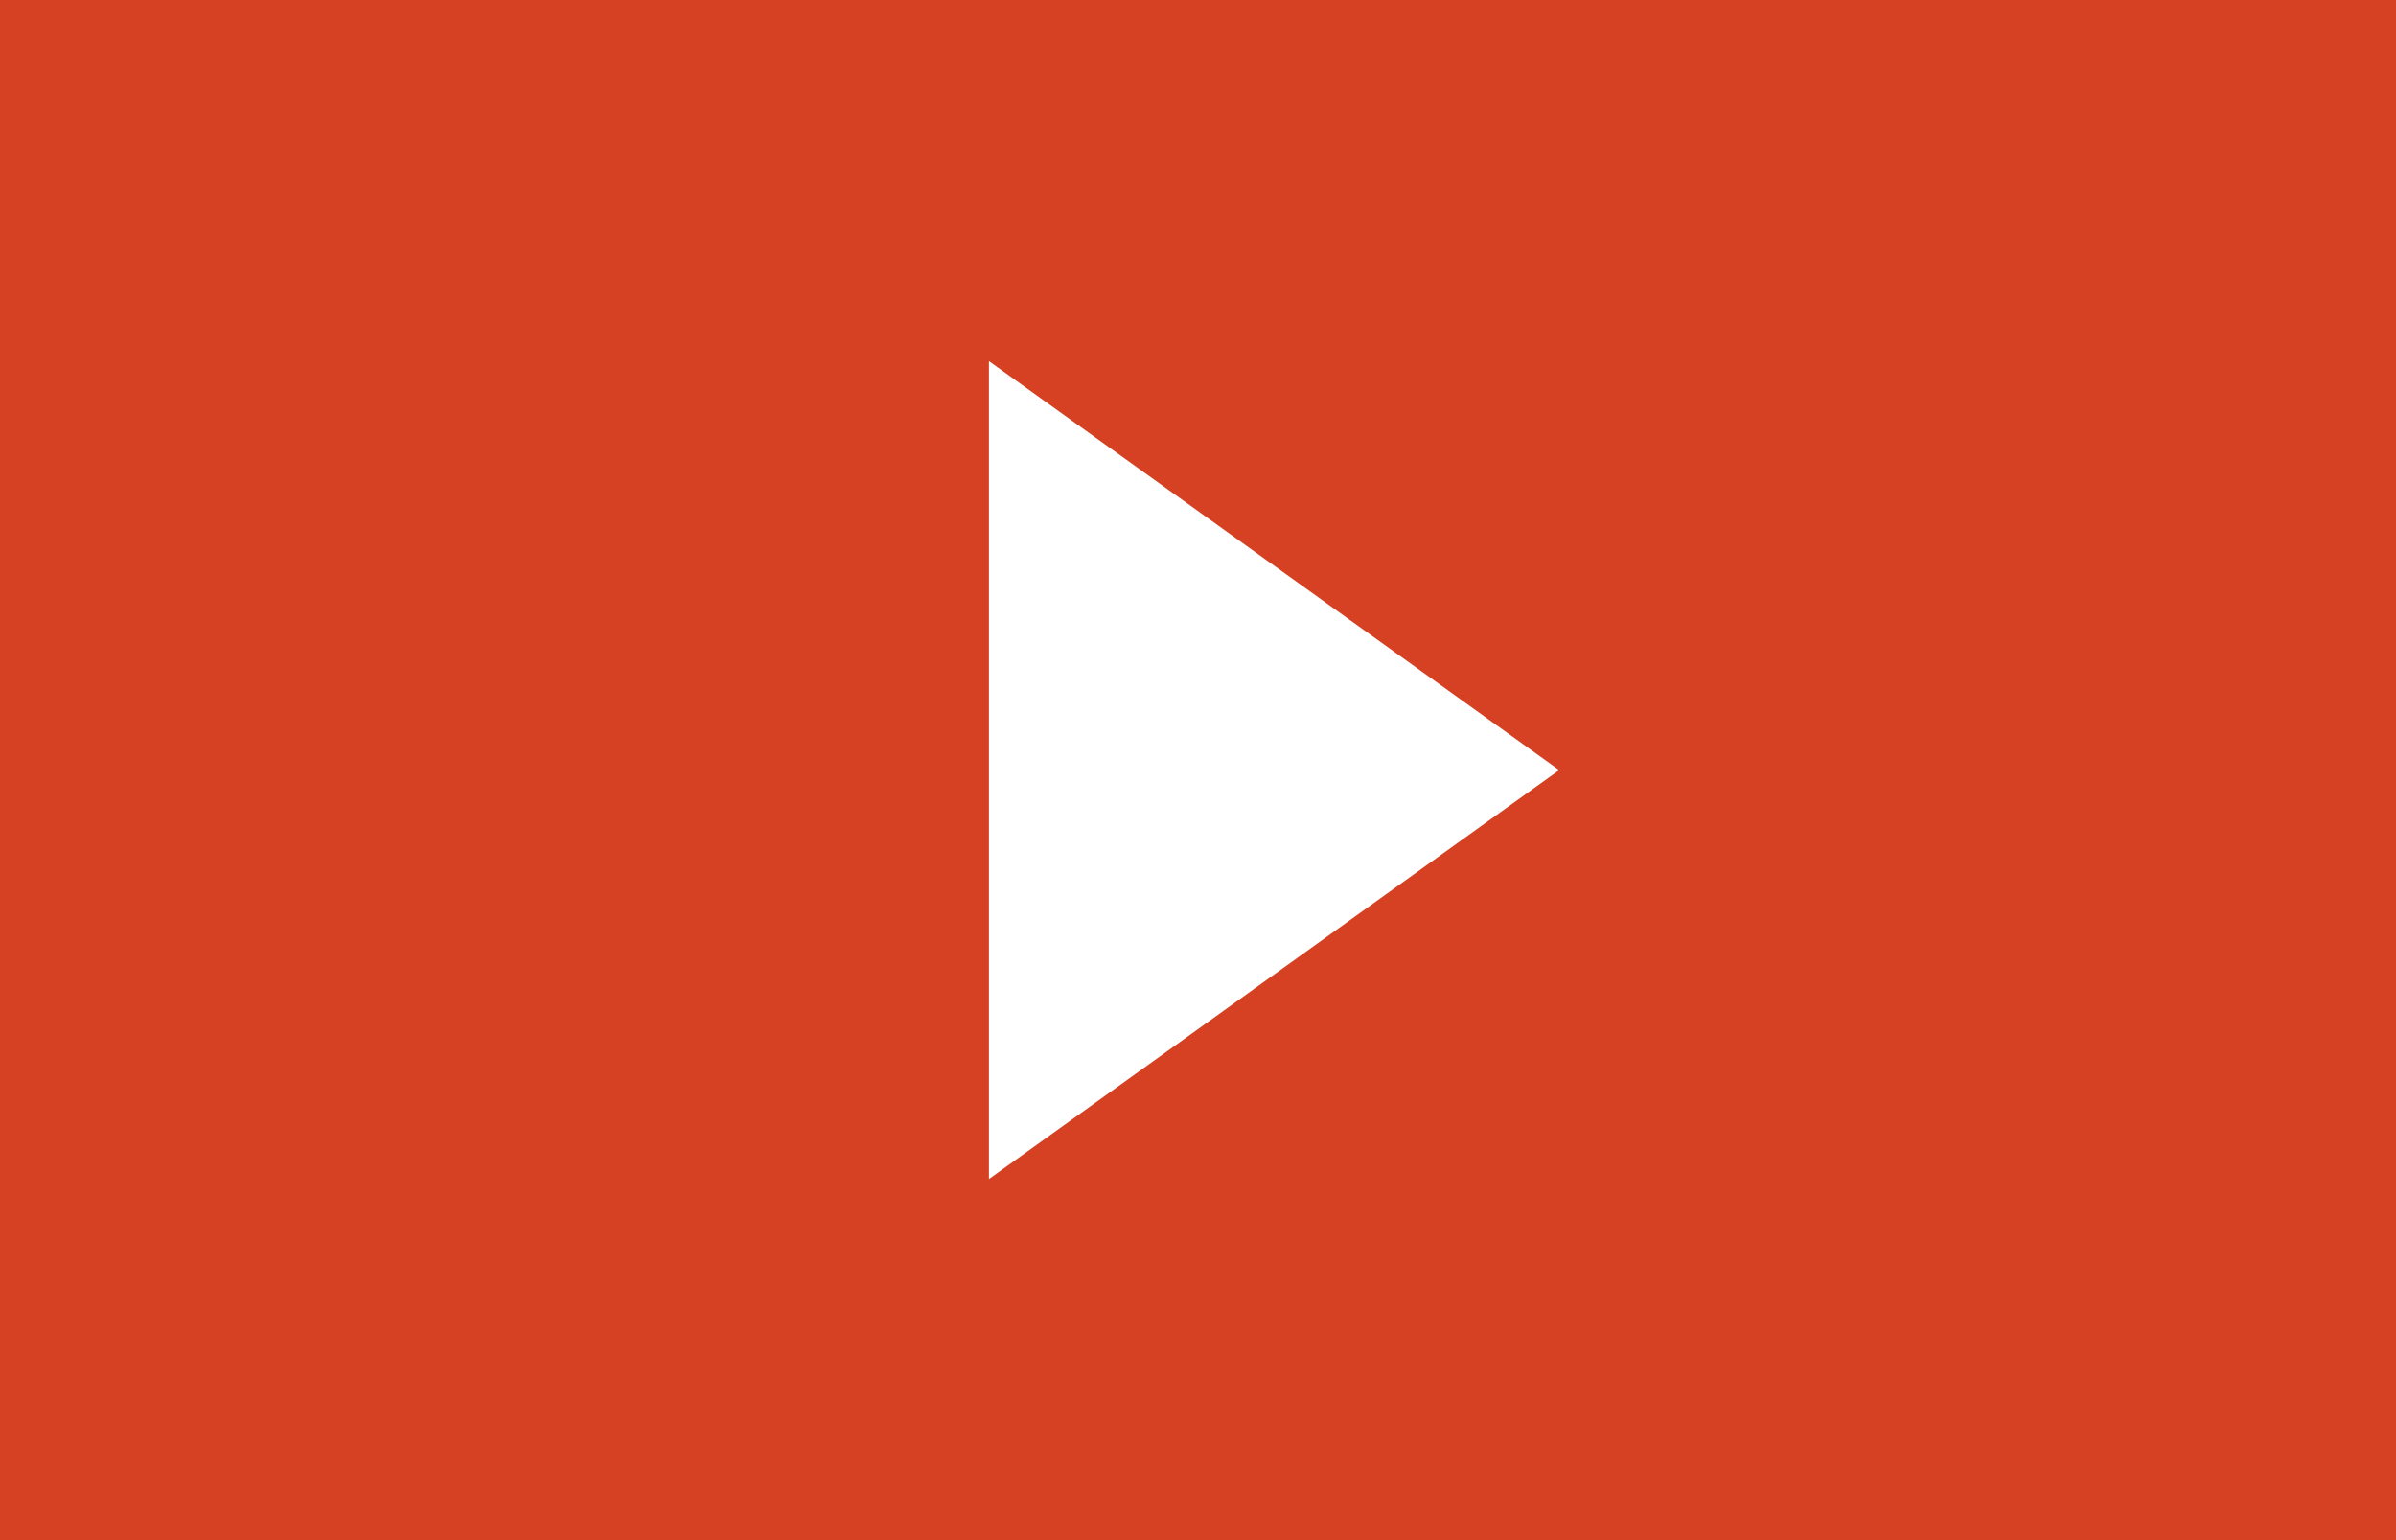 <svg data-name="Layer 1" xmlns="http://www.w3.org/2000/svg" width="76.22" height="49"><path fill="#d64123" d="M0 0h76.22v49H0z"/><path fill="#fff" d="M31.46 37.51V11.49L49.6 24.5 31.46 37.51z"/></svg>